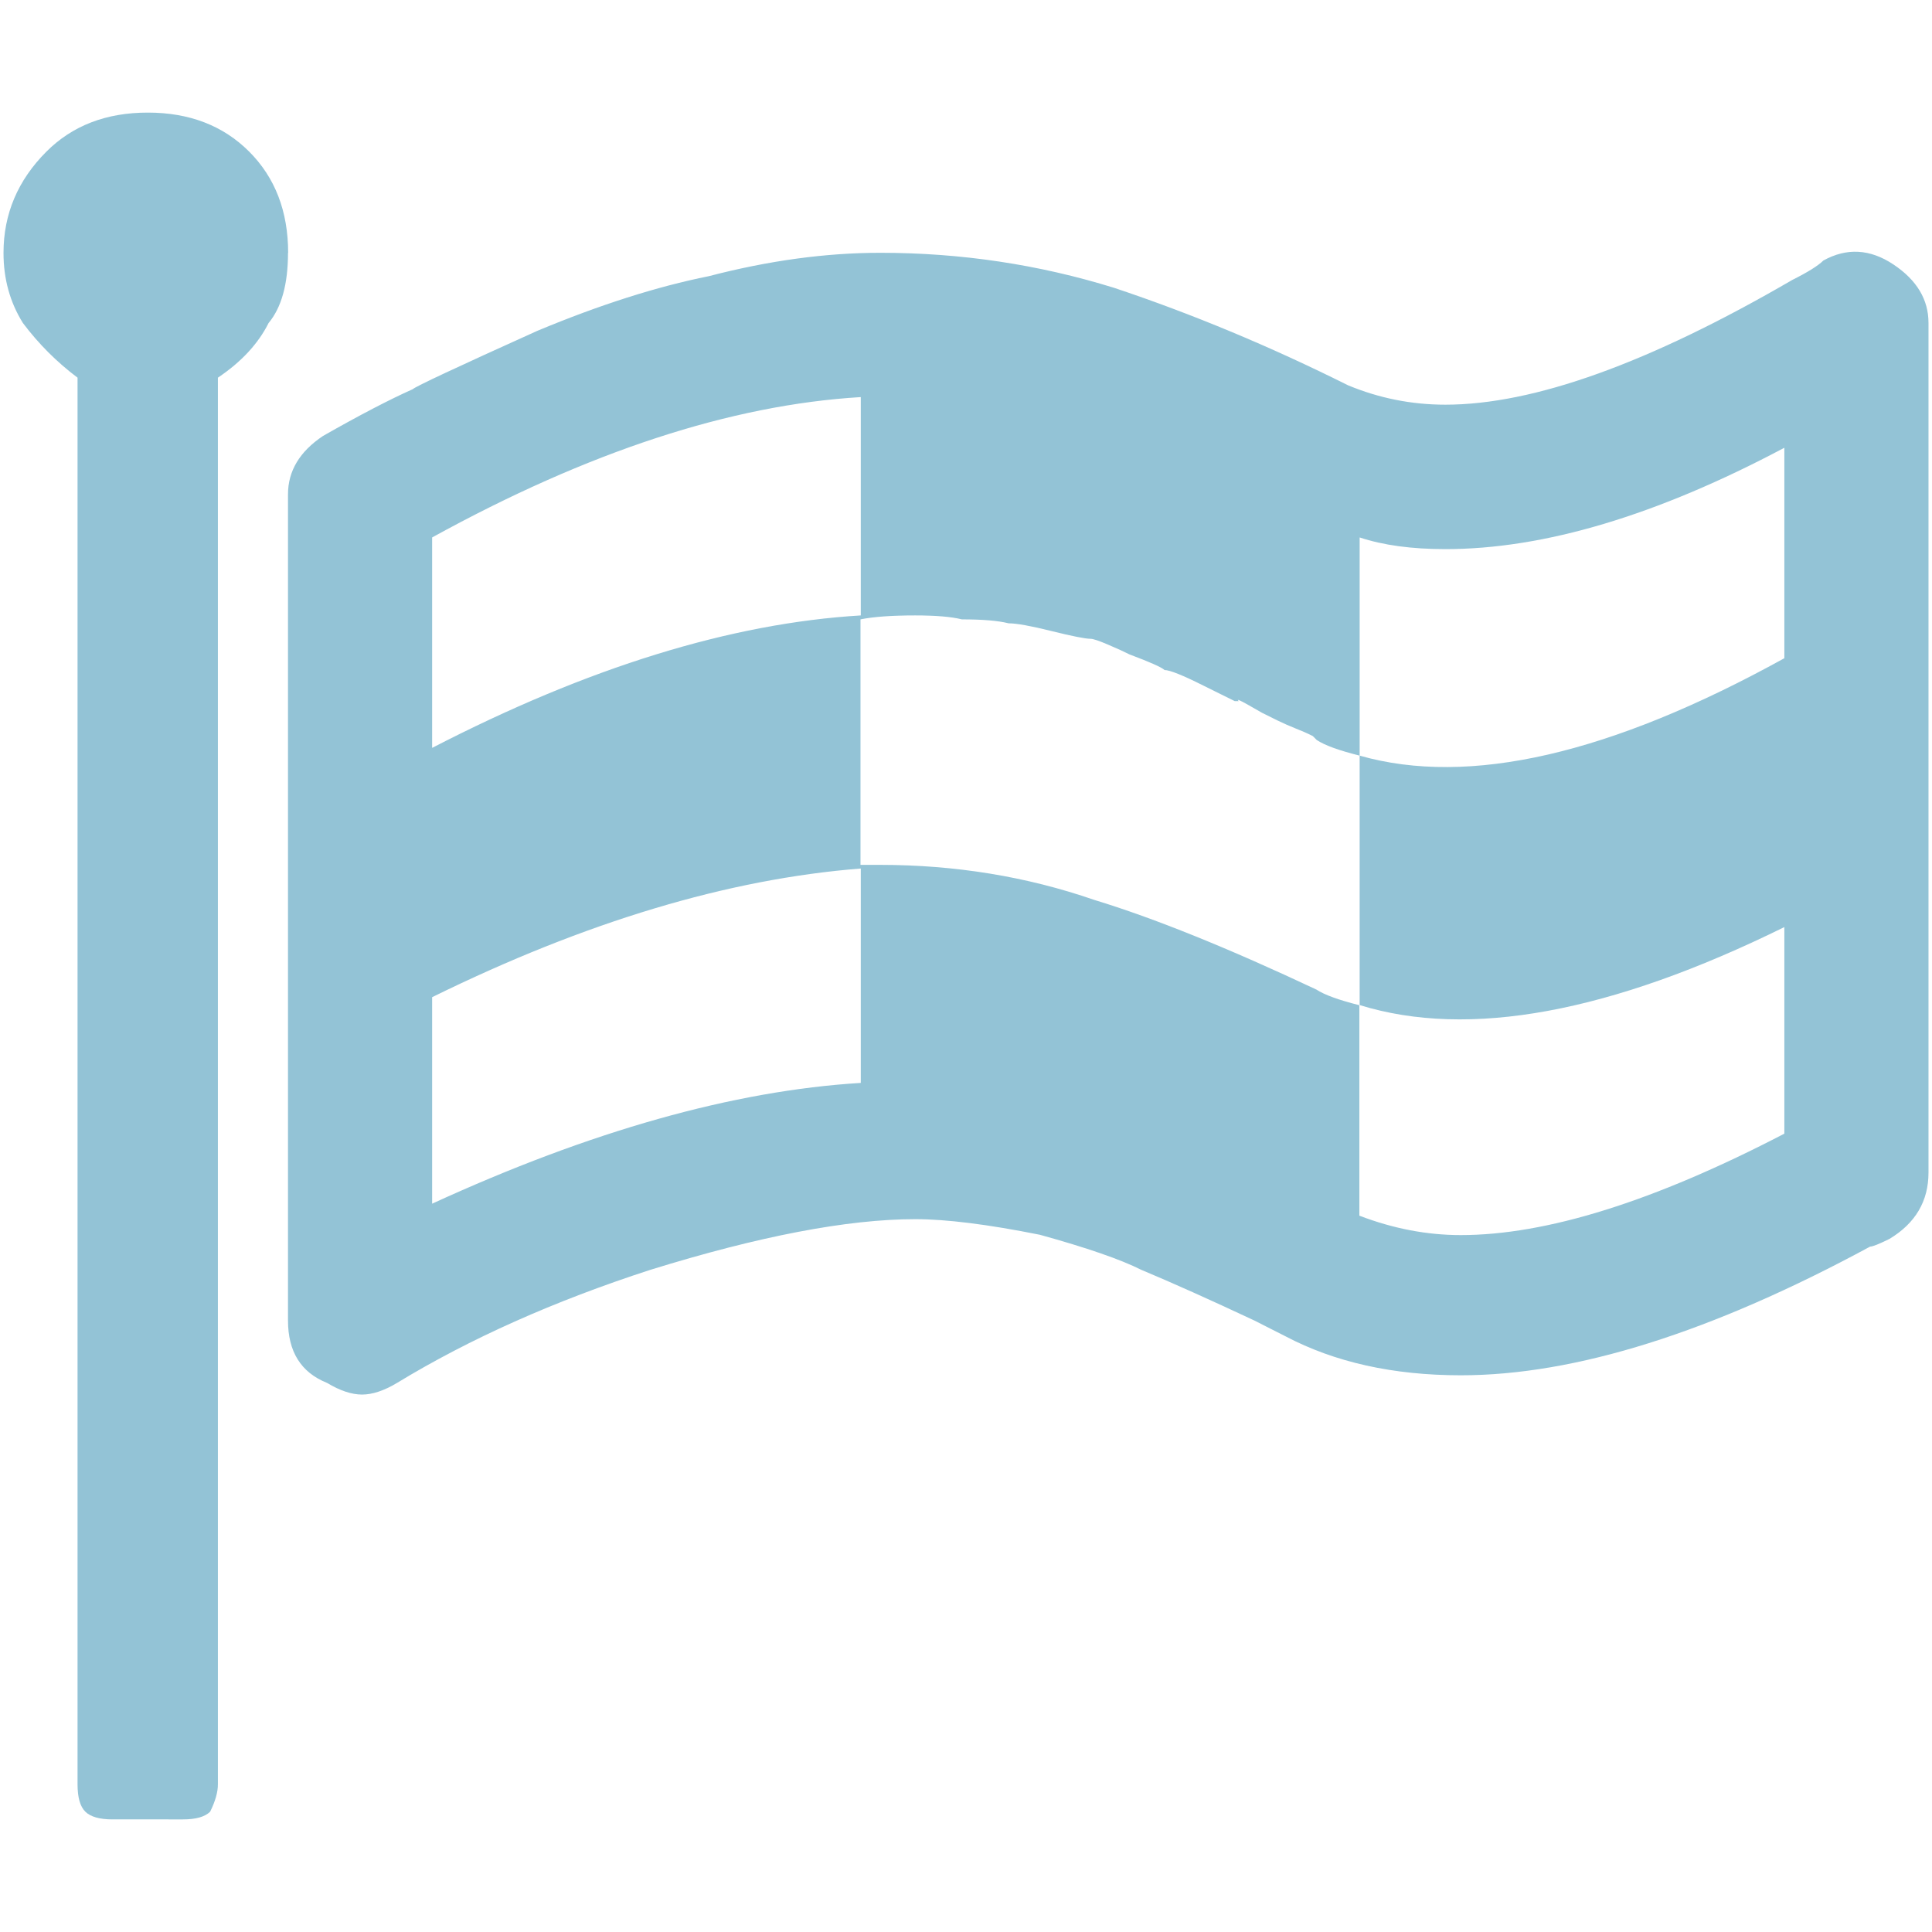 <?xml version="1.0" encoding="UTF-8" standalone="no"?>
<svg
   width="50"
   height="50"
   viewBox="0 0 13.229 13.229"
   version="1.1"
   id="svg1579"
   sodipodi:docname="racingkings.svg"
   inkscape:version="1.3 (0e150ed6c4, 2023-07-21)"
   xmlns:inkscape="http://www.inkscape.org/namespaces/inkscape"
   xmlns:sodipodi="http://sodipodi.sourceforge.net/DTD/sodipodi-0.dtd"
   xmlns="http://www.w3.org/2000/svg"
   xmlns:svg="http://www.w3.org/2000/svg"
   xmlns:rdf="http://www.w3.org/1999/02/22-rdf-syntax-ns#"
   xmlns:cc="http://creativecommons.org/ns#"
   xmlns:dc="http://purl.org/dc/elements/1.1/">
  <defs
     id="defs1573">
    <inkscape:path-effect
       effect="mirror_symmetry"
       start_point="-15.692,-45.362"
       end_point="-15.692,4.438"
       center_point="-15.692,-20.462"
       id="path-effect7365"
       is_visible="true"
       mode="free"
       discard_orig_path="false"
       fuse_paths="true"
       oposite_fuse="false" />
    <inkscape:path-effect
       effect="mirror_symmetry"
       start_point="275.143,98.12"
       end_point="275.143,350.073"
       center_point="275.143,224.097"
       id="path-effect4547-0"
       is_visible="true"
       mode="free"
       discard_orig_path="false"
       fuse_paths="true"
       oposite_fuse="false" />
    <inkscape:path-effect
       effect="mirror_symmetry"
       start_point="274.676,240.216"
       end_point="274.676,418.884"
       center_point="274.676,329.55"
       id="path-effect4551-7"
       is_visible="true"
       mode="free"
       discard_orig_path="false"
       fuse_paths="false"
       oposite_fuse="false" />
    <inkscape:path-effect
       effect="mirror_symmetry"
       start_point="273.503,331.921"
       end_point="273.503,477.302"
       center_point="273.503,404.612"
       id="path-effect4557-0"
       is_visible="true"
       mode="free"
       discard_orig_path="false"
       fuse_paths="false"
       oposite_fuse="false" />
    <inkscape:path-effect
       effect="mirror_symmetry"
       start_point="315.718,90.193"
       end_point="315.718,96.193"
       center_point="315.718,93.193"
       id="path-effect4669"
       is_visible="true"
       mode="free"
       discard_orig_path="false"
       fuse_paths="false"
       oposite_fuse="false" />
    <inkscape:path-effect
       oposite_fuse="false"
       fuse_paths="false"
       discard_orig_path="false"
       mode="free"
       is_visible="true"
       id="path-effect4802"
       center_point="316.911,93.06"
       end_point="316.911,96.06"
       start_point="316.911,90.06"
       effect="mirror_symmetry" />
    <linearGradient
       gradientTransform="matrix(0.279,0,0,0.279,-0.307,283.251)"
       id="0"
       x1="21.253"
       y1="37.592"
       x2="77.64"
       y2="37.469"
       gradientUnits="userSpaceOnUse">
      <stop
         stop-color="#fff"
         id="stop15223" />
      <stop
         offset="1"
         stop-color="#fff"
         stop-opacity="0"
         id="stop15225" />
    </linearGradient>
  </defs>
  <sodipodi:namedview
     id="base"
     pagecolor="#ffffff"
     bordercolor="#666666"
     borderopacity="1.0"
     inkscape:pageopacity="0.0"
     inkscape:pageshadow="2"
     inkscape:zoom="11.2"
     inkscape:cx="23.169643"
     inkscape:cy="66.026785"
     inkscape:document-units="px"
     inkscape:current-layer="layer1"
     showgrid="false"
     units="px"
     showguides="true"
     inkscape:window-width="1916"
     inkscape:window-height="2022"
     inkscape:window-x="1907"
     inkscape:window-y="0"
     inkscape:window-maximized="0"
     inkscape:lockguides="true"
     inkscape:document-rotation="0"
     inkscape:showpageshadow="2"
     inkscape:pagecheckerboard="0"
     inkscape:deskcolor="#d1d1d1" />
  <g
     inkscape:label="Layer 1"
     inkscape:groupmode="layer"
     id="layer1"
     transform="translate(0,-283.771)"
     style="opacity:0.99">
    <path
       d="m 5.894,291.186 v -1.468 q -1.361,0.107 -2.935,0.881 v 1.414 q 1.628,-0.747 2.935,-0.827 z m 0,-3.202 v -1.494 q -1.334,0.08 -2.935,0.961 v 1.441 q 1.601,-0.827 2.935,-0.907 z m 6.324,3.549 v -1.414 q -1.788,0.881 -2.908,0.534 v -1.708 q -0.213,-0.053 -0.294,-0.107 l -0.027,-0.027 q -0.053,-0.027 -0.12,-0.053 -0.067,-0.027 -0.12,-0.053 l -0.107,-0.053 q 0,0 -0.093,-0.053 -0.093,-0.053 -0.067,-0.027 h -0.027 l -0.107,-0.053 -0.107,-0.053 q -0.213,-0.107 -0.267,-0.107 -0.027,-0.027 -0.24,-0.107 -0.053,-0.027 -0.147,-0.067 -0.093,-0.04 -0.12,-0.04 -0.053,0 -0.267,-0.053 -0.213,-0.053 -0.294,-0.053 -0.107,-0.027 -0.32,-0.027 -0.107,-0.027 -0.32,-0.027 -0.24,0 -0.374,0.027 v 1.681 h 0.133 q 0.774,0 1.468,0.24 0.614,0.187 1.521,0.614 0.08,0.053 0.294,0.107 v 1.441 q 0.347,0.133 0.694,0.133 0.881,0 2.215,-0.694 z m 0,-3.255 v -1.441 q -1.307,0.694 -2.321,0.694 -0.347,0 -0.587,-0.08 v 1.494 q 1.121,0.32 2.908,-0.667 z M 1.972,285.503 q 0,0.32 -0.133,0.48 -0.107,0.213 -0.347,0.374 v 9.632 q 0,0.08 -0.053,0.187 -0.053,0.053 -0.187,0.053 H 0.771 q -0.133,0 -0.187,-0.053 -0.053,-0.053 -0.053,-0.187 v -9.632 q -0.213,-0.16 -0.374,-0.374 -0.133,-0.213 -0.133,-0.48 0,-0.4 0.294,-0.694 0.267,-0.267 0.694,-0.267 0.427,0 0.694,0.267 0.267,0.267 0.267,0.694 z m 11.233,0.48 v 5.817 q 0,0.293 -0.267,0.454 -0.107,0.053 -0.133,0.053 -1.628,0.881 -2.802,0.881 -0.694,0 -1.201,-0.267 L 8.589,292.813 q -0.454,-0.213 -0.774,-0.347 -0.213,-0.107 -0.694,-0.24 -0.534,-0.107 -0.854,-0.107 -0.694,0 -1.814,0.347 -0.987,0.32 -1.734,0.774 -0.133,0.08 -0.24,0.08 -0.107,0 -0.24,-0.08 -0.267,-0.107 -0.267,-0.427 v -5.657 q 0,-0.24 0.24,-0.4 0.374,-0.213 0.614,-0.32 0.027,-0.027 0.854,-0.4 0.64,-0.267 1.174,-0.374 0.614,-0.16 1.174,-0.16 0.827,0 1.601,0.24 0.8,0.267 1.601,0.667 0.32,0.133 0.667,0.133 0.907,0 2.375,-0.854 0.16,-0.08 0.213,-0.133 0.24,-0.133 0.48,0.027 0.24,0.16 0.24,0.4 z"
       id="path1"
       style="fill:#90c1d5;fill-opacity:0.984;stroke-width:0.027" />
  </g>
</svg>
